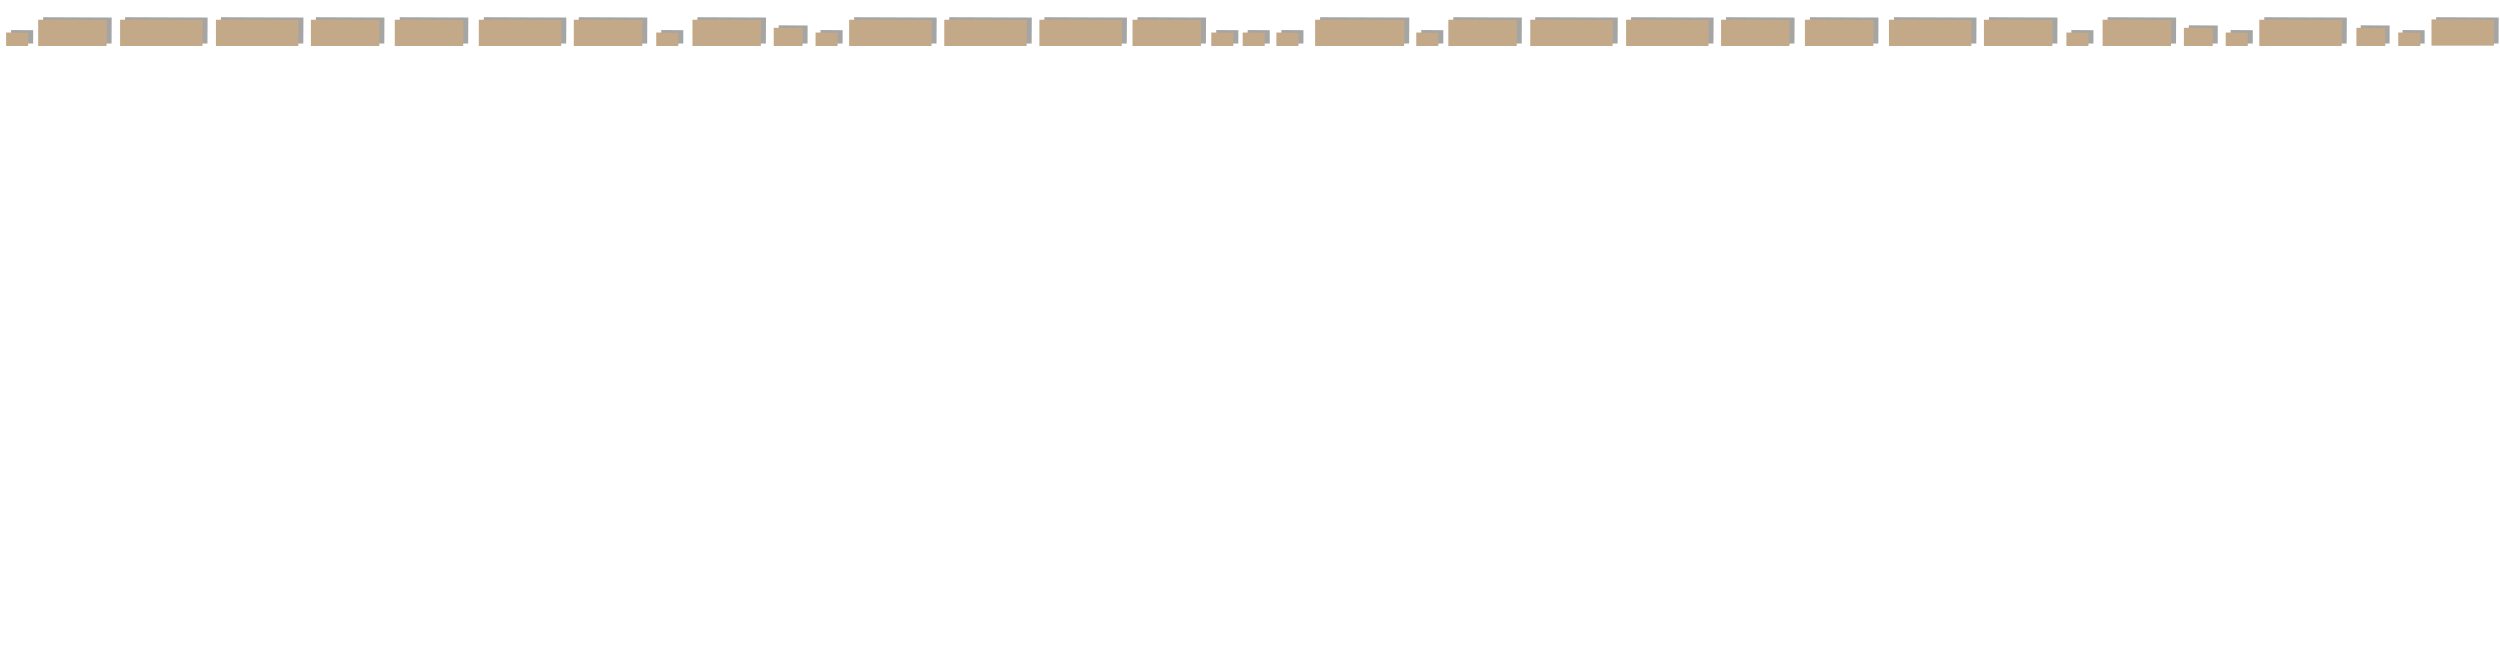 <?xml version="1.0" encoding="utf-8"?>
<!-- Generator: Adobe Illustrator 15.0.0, SVG Export Plug-In . SVG Version: 6.00 Build 0)  -->
<!DOCTYPE svg PUBLIC "-//W3C//DTD SVG 1.1//EN" "http://www.w3.org/Graphics/SVG/1.1/DTD/svg11.dtd">
<svg version="1.1" id="Ebene_1" xmlns="http://www.w3.org/2000/svg" xmlns:xlink="http://www.w3.org/1999/xlink" x="0px" y="0px"
	 width="1920px" height="497.445px" viewBox="0 0 1920 497.445" enable-background="new 0 0 1920 497.445" xml:space="preserve">
<g opacity="0.4">
	<polygon fill="#1D1D1B" points="1013.834,33.43 1082.215,33.43 1082.334,13.455 1013.834,13.214 	"/>
	<polygon fill="#1D1D1B" points="1179.061,33.43 1242.329,33.43 1242.442,13.455 1179.061,13.214 	"/>
	<polygon fill="#1D1D1B" points="1252.672,33.43 1315.942,33.43 1316.051,13.455 1252.672,13.214 	"/>
	<polygon fill="#1D1D1B" points="1454.561,33.43 1517.829,33.43 1517.942,13.455 1454.561,13.214 	"/>
	<polygon fill="#1D1D1B" points="1738.979,33.43 1802.245,33.43 1802.358,13.455 1738.979,13.214 	"/>
	<polygon fill="#1D1D1B" points="1870.978,33.43 1918.889,33.43 1919,13.455 1870.978,13.214 	"/>
	<polygon fill="#1D1D1B" points="1116.139,33.43 1168.684,33.43 1168.776,13.455 1116.139,13.214 	"/>
	<polygon fill="#1D1D1B" points="1325.608,33.43 1378.151,33.43 1378.241,13.455 1325.608,13.214 	"/>
	<polygon fill="#1D1D1B" points="1527.495,33.43 1580.038,33.43 1580.131,13.455 1527.495,13.214 	"/>
	<polygon fill="#1D1D1B" points="1618.637,33.43 1671.18,33.43 1671.274,13.455 1618.637,13.214 	"/>
	<polygon fill="#1D1D1B" points="1681.053,33.43 1703.204,33.43 1703.243,19.589 1681.053,19.423 	"/>
	<polygon fill="#1D1D1B" points="1590.823,33.43 1607.76,33.43 1607.788,23.185 1590.823,23.062 	"/>
	<polygon fill="#1D1D1B" points="1091.522,33.43 1108.457,33.43 1108.489,23.185 1091.522,23.062 	"/>
	<polygon fill="#1D1D1B" points="1713.172,33.43 1730.11,33.43 1730.139,23.185 1713.172,23.062 	"/>
	<polygon fill="#1D1D1B" points="1813.053,33.43 1835.204,33.43 1835.243,19.589 1813.053,19.423 	"/>
	<polygon fill="#1D1D1B" points="1845.172,33.43 1862.11,33.43 1862.139,23.185 1845.172,23.062 	"/>
	<polygon fill="#1D1D1B" points="1390.016,33.43 1442.561,33.43 1442.653,13.455 1390.016,13.214 	"/>
</g>
<g>
	<polygon fill="#C4A989" points="1009.997,35.347 1078.379,35.347 1078.5,15.373 1009.997,15.132 	"/>
	<polygon fill="#C4A989" points="1175.225,35.347 1238.493,35.347 1238.606,15.373 1175.225,15.132 	"/>
	<polygon fill="#C4A989" points="1248.836,35.347 1312.106,35.347 1312.215,15.373 1248.836,15.132 	"/>
	<polygon fill="#C4A989" points="1450.725,35.347 1513.993,35.347 1514.106,15.373 1450.725,15.132 	"/>
	<polygon fill="#C4A989" points="1735.143,35.347 1798.411,35.347 1798.524,15.373 1735.143,15.132 	"/>
	<polygon fill="#C4A989" points="1867.393,35.088 1915.306,35.088 1915.416,15.113 1867.393,14.873 	"/>
	<polygon fill="#C4A989" points="1112.305,35.347 1164.848,35.347 1164.942,15.373 1112.305,15.132 	"/>
	<polygon fill="#C4A989" points="1321.772,35.347 1374.317,35.347 1374.407,15.373 1321.772,15.132 	"/>
	<polygon fill="#C4A989" points="1523.659,35.347 1576.204,35.347 1576.297,15.373 1523.659,15.132 	"/>
	<polygon fill="#C4A989" points="1614.801,35.347 1667.346,35.347 1667.438,15.373 1614.801,15.132 	"/>
	<polygon fill="#C4A989" points="1677.217,35.347 1699.368,35.347 1699.407,21.507 1677.217,21.341 	"/>
	<polygon fill="#C4A989" points="1586.989,35.347 1603.924,35.347 1603.954,25.103 1586.989,24.98 	"/>
	<polygon fill="#C4A989" points="1087.686,35.347 1104.623,35.347 1104.653,25.103 1087.686,24.98 	"/>
	<polygon fill="#C4A989" points="1709.336,35.347 1726.274,35.347 1726.303,25.103 1709.336,24.98 	"/>
	<polygon fill="#C4A989" points="1809.717,35.347 1831.868,35.347 1831.907,21.507 1809.717,21.341 	"/>
	<polygon fill="#C4A989" points="1841.836,35.347 1858.774,35.347 1858.803,25.103 1841.836,24.98 	"/>
	<polygon fill="#C4A989" points="1386.18,35.347 1438.725,35.347 1438.819,15.373 1386.18,15.132 	"/>
</g>
<g opacity="0.4">
	<polygon fill="#1D1D1B" points="96.062,33.43 159.332,33.43 159.442,13.455 96.062,13.214 	"/>
	<polygon fill="#1D1D1B" points="169.673,33.43 232.942,33.43 233.053,13.455 169.673,13.214 	"/>
	<polygon fill="#1D1D1B" points="371.562,33.43 434.831,33.43 434.942,13.455 371.562,13.214 	"/>
	<polygon fill="#1D1D1B" points="655.979,33.43 719.247,33.43 719.359,13.455 655.979,13.214 	"/>
	<polygon fill="#1D1D1B" points="729.033,33.43 792.303,33.43 792.413,13.455 729.033,13.214 	"/>
	<polygon fill="#1D1D1B" points="802.089,33.43 865.358,33.43 865.469,13.455 802.089,13.214 	"/>
	<polygon fill="#1D1D1B" points="33.141,33.43 85.685,33.43 85.777,13.455 33.141,13.214 	"/>
	<polygon fill="#1D1D1B" points="242.608,33.43 295.152,33.43 295.244,13.455 242.608,13.214 	"/>
	<polygon fill="#1D1D1B" points="444.497,33.43 497.04,33.43 497.134,13.455 444.497,13.214 	"/>
	<polygon fill="#1D1D1B" points="535.638,33.43 588.182,33.43 588.274,13.455 535.638,13.214 	"/>
	<polygon fill="#1D1D1B" points="873.605,33.43 926.149,33.43 926.241,13.455 873.605,13.214 	"/>
	<polygon fill="#1D1D1B" points="598.054,33.43 620.206,33.43 620.245,19.589 598.054,19.423 	"/>
	<polygon fill="#1D1D1B" points="507.824,33.43 524.761,33.43 524.791,23.185 507.824,23.062 	"/>
	<polygon fill="#1D1D1B" points="8.522,33.43 25.459,33.43 25.489,23.185 8.522,23.062 	"/>
	<polygon fill="#1D1D1B" points="630.174,33.43 647.111,33.43 647.14,23.185 630.174,23.062 	"/>
	<polygon fill="#1D1D1B" points="934.094,33.43 951.032,33.43 951.063,23.185 934.094,23.062 	"/>
	<polygon fill="#1D1D1B" points="958.211,33.43 975.149,33.43 975.176,23.185 958.211,23.062 	"/>
	<polygon fill="#1D1D1B" points="984.098,23.062 984.098,33.43 1001.034,33.43 1001.067,23.185 	"/>
	<polygon fill="#1D1D1B" points="307.017,33.43 359.562,33.43 359.654,13.455 307.017,13.214 	"/>
</g>
<g>
	<polygon fill="#C4A989" points="92.226,35.347 155.496,35.347 155.607,15.373 92.226,15.132 	"/>
	<polygon fill="#C4A989" points="165.838,35.347 229.107,35.347 229.218,15.373 165.838,15.132 	"/>
	<polygon fill="#C4A989" points="367.726,35.347 430.995,35.347 431.107,15.373 367.726,15.132 	"/>
	<polygon fill="#C4A989" points="652.144,35.347 715.412,35.347 715.524,15.373 652.144,15.132 	"/>
	<polygon fill="#C4A989" points="725.198,35.347 788.468,35.347 788.578,15.373 725.198,15.132 	"/>
	<polygon fill="#C4A989" points="798.254,35.347 861.523,35.347 861.634,15.373 798.254,15.132 	"/>
	<polygon fill="#C4A989" points="29.306,35.347 81.849,35.347 81.941,15.373 29.306,15.132 	"/>
	<polygon fill="#C4A989" points="238.773,35.347 291.316,35.347 291.409,15.373 238.773,15.132 	"/>
	<polygon fill="#C4A989" points="440.661,35.347 493.205,35.347 493.298,15.373 440.661,15.132 	"/>
	<polygon fill="#C4A989" points="531.803,35.347 584.347,35.347 584.439,15.373 531.803,15.132 	"/>
	<polygon fill="#C4A989" points="869.77,35.347 922.315,35.347 922.406,15.373 869.77,15.132 	"/>
	<polygon fill="#C4A989" points="594.219,35.347 616.37,35.347 616.409,21.507 594.219,21.341 	"/>
	<polygon fill="#C4A989" points="503.989,35.347 520.926,35.347 520.955,25.103 503.989,24.98 	"/>
	<polygon fill="#C4A989" points="4.687,35.347 21.624,35.347 21.653,25.103 4.687,24.98 	"/>
	<polygon fill="#C4A989" points="626.338,35.347 643.275,35.347 643.304,25.103 626.338,24.98 	"/>
	<polygon fill="#C4A989" points="930.258,35.347 947.198,35.347 947.227,25.103 930.258,24.98 	"/>
	<polygon fill="#C4A989" points="954.375,35.347 971.313,35.347 971.34,25.103 954.375,24.98 	"/>
	<polygon fill="#C4A989" points="980.262,24.98 980.262,35.347 997.2,35.347 997.231,25.103 	"/>
	<polygon fill="#C4A989" points="303.182,35.347 355.726,35.347 355.818,15.373 303.182,15.132 	"/>
</g>
<g opacity="0.4">
	<polygon fill="#1D1D1B" points="2934.148,33.43 3002.529,33.43 3002.648,13.455 2934.148,13.214 	"/>
	<polygon fill="#1D1D1B" points="3099.374,33.43 3162.643,33.43 3162.755,13.455 3099.374,13.214 	"/>
	<polygon fill="#1D1D1B" points="3172.986,33.43 3236.255,33.43 3236.365,13.455 3172.986,13.214 	"/>
	<polygon fill="#1D1D1B" points="3374.874,33.43 3438.143,33.43 3438.255,13.455 3374.874,13.214 	"/>
	<polygon fill="#1D1D1B" points="3659.292,33.43 3722.559,33.43 3722.671,13.455 3659.292,13.214 	"/>
	<polygon fill="#1D1D1B" points="3791.291,33.43 3839.202,33.43 3839.314,13.455 3791.291,13.214 	"/>
	<polygon fill="#1D1D1B" points="3036.452,33.43 3088.997,33.43 3089.089,13.455 3036.452,13.214 	"/>
	<polygon fill="#1D1D1B" points="3245.921,33.43 3298.464,33.43 3298.555,13.455 3245.921,13.214 	"/>
	<polygon fill="#1D1D1B" points="3447.809,33.43 3500.352,33.43 3500.445,13.455 3447.809,13.214 	"/>
	<polygon fill="#1D1D1B" points="3538.95,33.43 3591.493,33.43 3591.587,13.455 3538.95,13.214 	"/>
	<polygon fill="#1D1D1B" points="3601.366,33.43 3623.518,33.43 3623.557,19.589 3601.366,19.423 	"/>
	<polygon fill="#1D1D1B" points="3511.137,33.43 3528.073,33.43 3528.102,23.185 3511.137,23.062 	"/>
	<polygon fill="#1D1D1B" points="3011.835,33.43 3028.771,33.43 3028.802,23.185 3011.835,23.062 	"/>
	<polygon fill="#1D1D1B" points="3633.486,33.43 3650.423,33.43 3650.452,23.185 3633.486,23.062 	"/>
	<polygon fill="#1D1D1B" points="3733.366,33.43 3755.518,33.43 3755.557,19.589 3733.366,19.423 	"/>
	<polygon fill="#1D1D1B" points="3765.486,33.43 3782.423,33.43 3782.452,23.185 3765.486,23.062 	"/>
	<polygon fill="#1D1D1B" points="3310.329,33.43 3362.874,33.43 3362.966,13.455 3310.329,13.214 	"/>
</g>
<g>
	<polygon fill="#C4A989" points="2930.311,35.347 2998.693,35.347 2998.814,15.373 2930.311,15.132 	"/>
	<polygon fill="#C4A989" points="3095.538,35.347 3158.807,35.347 3158.919,15.373 3095.538,15.132 	"/>
	<polygon fill="#C4A989" points="3169.15,35.347 3232.419,35.347 3232.529,15.373 3169.15,15.132 	"/>
	<polygon fill="#C4A989" points="3371.038,35.347 3434.307,35.347 3434.419,15.373 3371.038,15.132 	"/>
	<polygon fill="#C4A989" points="3655.456,35.347 3718.725,35.347 3718.837,15.373 3655.456,15.132 	"/>
	<polygon fill="#C4A989" points="3787.706,35.088 3835.619,35.088 3835.73,15.113 3787.706,14.873 	"/>
	<polygon fill="#C4A989" points="3032.618,35.347 3085.161,35.347 3085.255,15.373 3032.618,15.132 	"/>
	<polygon fill="#C4A989" points="3242.085,35.347 3294.63,35.347 3294.721,15.373 3242.085,15.132 	"/>
	<polygon fill="#C4A989" points="3443.973,35.347 3496.518,35.347 3496.611,15.373 3443.973,15.132 	"/>
	<polygon fill="#C4A989" points="3535.115,35.347 3587.659,35.347 3587.751,15.373 3535.115,15.132 	"/>
	<polygon fill="#C4A989" points="3597.531,35.347 3619.682,35.347 3619.721,21.507 3597.531,21.341 	"/>
	<polygon fill="#C4A989" points="3507.302,35.347 3524.238,35.347 3524.268,25.103 3507.302,24.98 	"/>
	<polygon fill="#C4A989" points="3007.999,35.347 3024.937,35.347 3024.966,25.103 3007.999,24.98 	"/>
	<polygon fill="#C4A989" points="3629.65,35.347 3646.587,35.347 3646.616,25.103 3629.65,24.98 	"/>
	<polygon fill="#C4A989" points="3730.031,35.347 3752.182,35.347 3752.221,21.507 3730.031,21.341 	"/>
	<polygon fill="#C4A989" points="3762.15,35.347 3779.087,35.347 3779.116,25.103 3762.15,24.98 	"/>
	<polygon fill="#C4A989" points="3306.493,35.347 3359.038,35.347 3359.132,15.373 3306.493,15.132 	"/>
</g>
<g opacity="0.4">
	<polygon fill="#1D1D1B" points="2016.375,33.43 2079.646,33.43 2079.755,13.455 2016.375,13.214 	"/>
	<polygon fill="#1D1D1B" points="2089.987,33.43 2153.255,33.43 2153.366,13.455 2089.987,13.214 	"/>
	<polygon fill="#1D1D1B" points="2291.875,33.43 2355.145,33.43 2355.255,13.455 2291.875,13.214 	"/>
	<polygon fill="#1D1D1B" points="2576.292,33.43 2639.561,33.43 2639.672,13.455 2576.292,13.214 	"/>
	<polygon fill="#1D1D1B" points="2649.347,33.43 2712.616,33.43 2712.727,13.455 2649.347,13.214 	"/>
	<polygon fill="#1D1D1B" points="2722.403,33.43 2785.671,33.43 2785.782,13.455 2722.403,13.214 	"/>
	<polygon fill="#1D1D1B" points="1953.454,33.43 2005.998,33.43 2006.09,13.455 1953.454,13.214 	"/>
	<polygon fill="#1D1D1B" points="2162.921,33.43 2215.465,33.43 2215.558,13.455 2162.921,13.214 	"/>
	<polygon fill="#1D1D1B" points="2364.811,33.43 2417.354,33.43 2417.448,13.455 2364.811,13.214 	"/>
	<polygon fill="#1D1D1B" points="2455.951,33.43 2508.495,33.43 2508.587,13.455 2455.951,13.214 	"/>
	<polygon fill="#1D1D1B" points="2793.918,33.43 2846.462,33.43 2846.555,13.455 2793.918,13.214 	"/>
	<polygon fill="#1D1D1B" points="2518.367,33.43 2540.52,33.43 2540.559,19.589 2518.367,19.423 	"/>
	<polygon fill="#1D1D1B" points="2428.138,33.43 2445.074,33.43 2445.105,23.185 2428.138,23.062 	"/>
	<polygon fill="#1D1D1B" points="1928.835,33.43 1945.773,33.43 1945.802,23.185 1928.835,23.062 	"/>
	<polygon fill="#1D1D1B" points="2550.488,33.43 2567.424,33.43 2567.453,23.185 2550.488,23.062 	"/>
	<polygon fill="#1D1D1B" points="2854.407,33.43 2871.346,33.43 2871.376,23.185 2854.407,23.062 	"/>
	<polygon fill="#1D1D1B" points="2878.525,33.43 2895.462,33.43 2895.49,23.185 2878.525,23.062 	"/>
	<polygon fill="#1D1D1B" points="2904.411,23.062 2904.411,33.43 2921.348,33.43 2921.38,23.185 	"/>
	<polygon fill="#1D1D1B" points="2227.33,33.43 2279.875,33.43 2279.967,13.455 2227.33,13.214 	"/>
</g>
<g>
	<polygon fill="#C4A989" points="2012.539,35.347 2075.81,35.347 2075.92,15.373 2012.539,15.132 	"/>
	<polygon fill="#C4A989" points="2086.152,35.347 2149.42,35.347 2149.531,15.373 2086.152,15.132 	"/>
	<polygon fill="#C4A989" points="2288.039,35.347 2351.309,35.347 2351.42,15.373 2288.039,15.132 	"/>
	<polygon fill="#C4A989" points="2572.457,35.347 2635.726,35.347 2635.837,15.373 2572.457,15.132 	"/>
	<polygon fill="#C4A989" points="2645.512,35.347 2708.781,35.347 2708.892,15.373 2645.512,15.132 	"/>
	<polygon fill="#C4A989" points="2718.568,35.347 2781.836,35.347 2781.948,15.373 2718.568,15.132 	"/>
	<polygon fill="#C4A989" points="1949.619,35.347 2002.162,35.347 2002.254,15.373 1949.619,15.132 	"/>
	<polygon fill="#C4A989" points="2159.086,35.347 2211.629,35.347 2211.723,15.373 2159.086,15.132 	"/>
	<polygon fill="#C4A989" points="2360.975,35.347 2413.519,35.347 2413.612,15.373 2360.975,15.132 	"/>
	<polygon fill="#C4A989" points="2452.116,35.347 2504.66,35.347 2504.752,15.373 2452.116,15.132 	"/>
	<polygon fill="#C4A989" points="2790.083,35.347 2842.628,35.347 2842.719,15.373 2790.083,15.132 	"/>
	<polygon fill="#C4A989" points="2514.532,35.347 2536.684,35.347 2536.723,21.507 2514.532,21.341 	"/>
	<polygon fill="#C4A989" points="2424.302,35.347 2441.24,35.347 2441.269,25.103 2424.302,24.98 	"/>
	<polygon fill="#C4A989" points="1925,35.347 1941.938,35.347 1941.966,25.103 1925,24.98 	"/>
	<polygon fill="#C4A989" points="2546.652,35.347 2563.588,35.347 2563.617,25.103 2546.652,24.98 	"/>
	<polygon fill="#C4A989" points="2850.572,35.347 2867.511,35.347 2867.54,25.103 2850.572,24.98 	"/>
	<polygon fill="#C4A989" points="2874.689,35.347 2891.626,35.347 2891.654,25.103 2874.689,24.98 	"/>
	<polygon fill="#C4A989" points="2900.575,24.98 2900.575,35.347 2917.514,35.347 2917.544,25.103 	"/>
	<polygon fill="#C4A989" points="2223.495,35.347 2276.039,35.347 2276.131,15.373 2223.495,15.132 	"/>
</g>
</svg>

